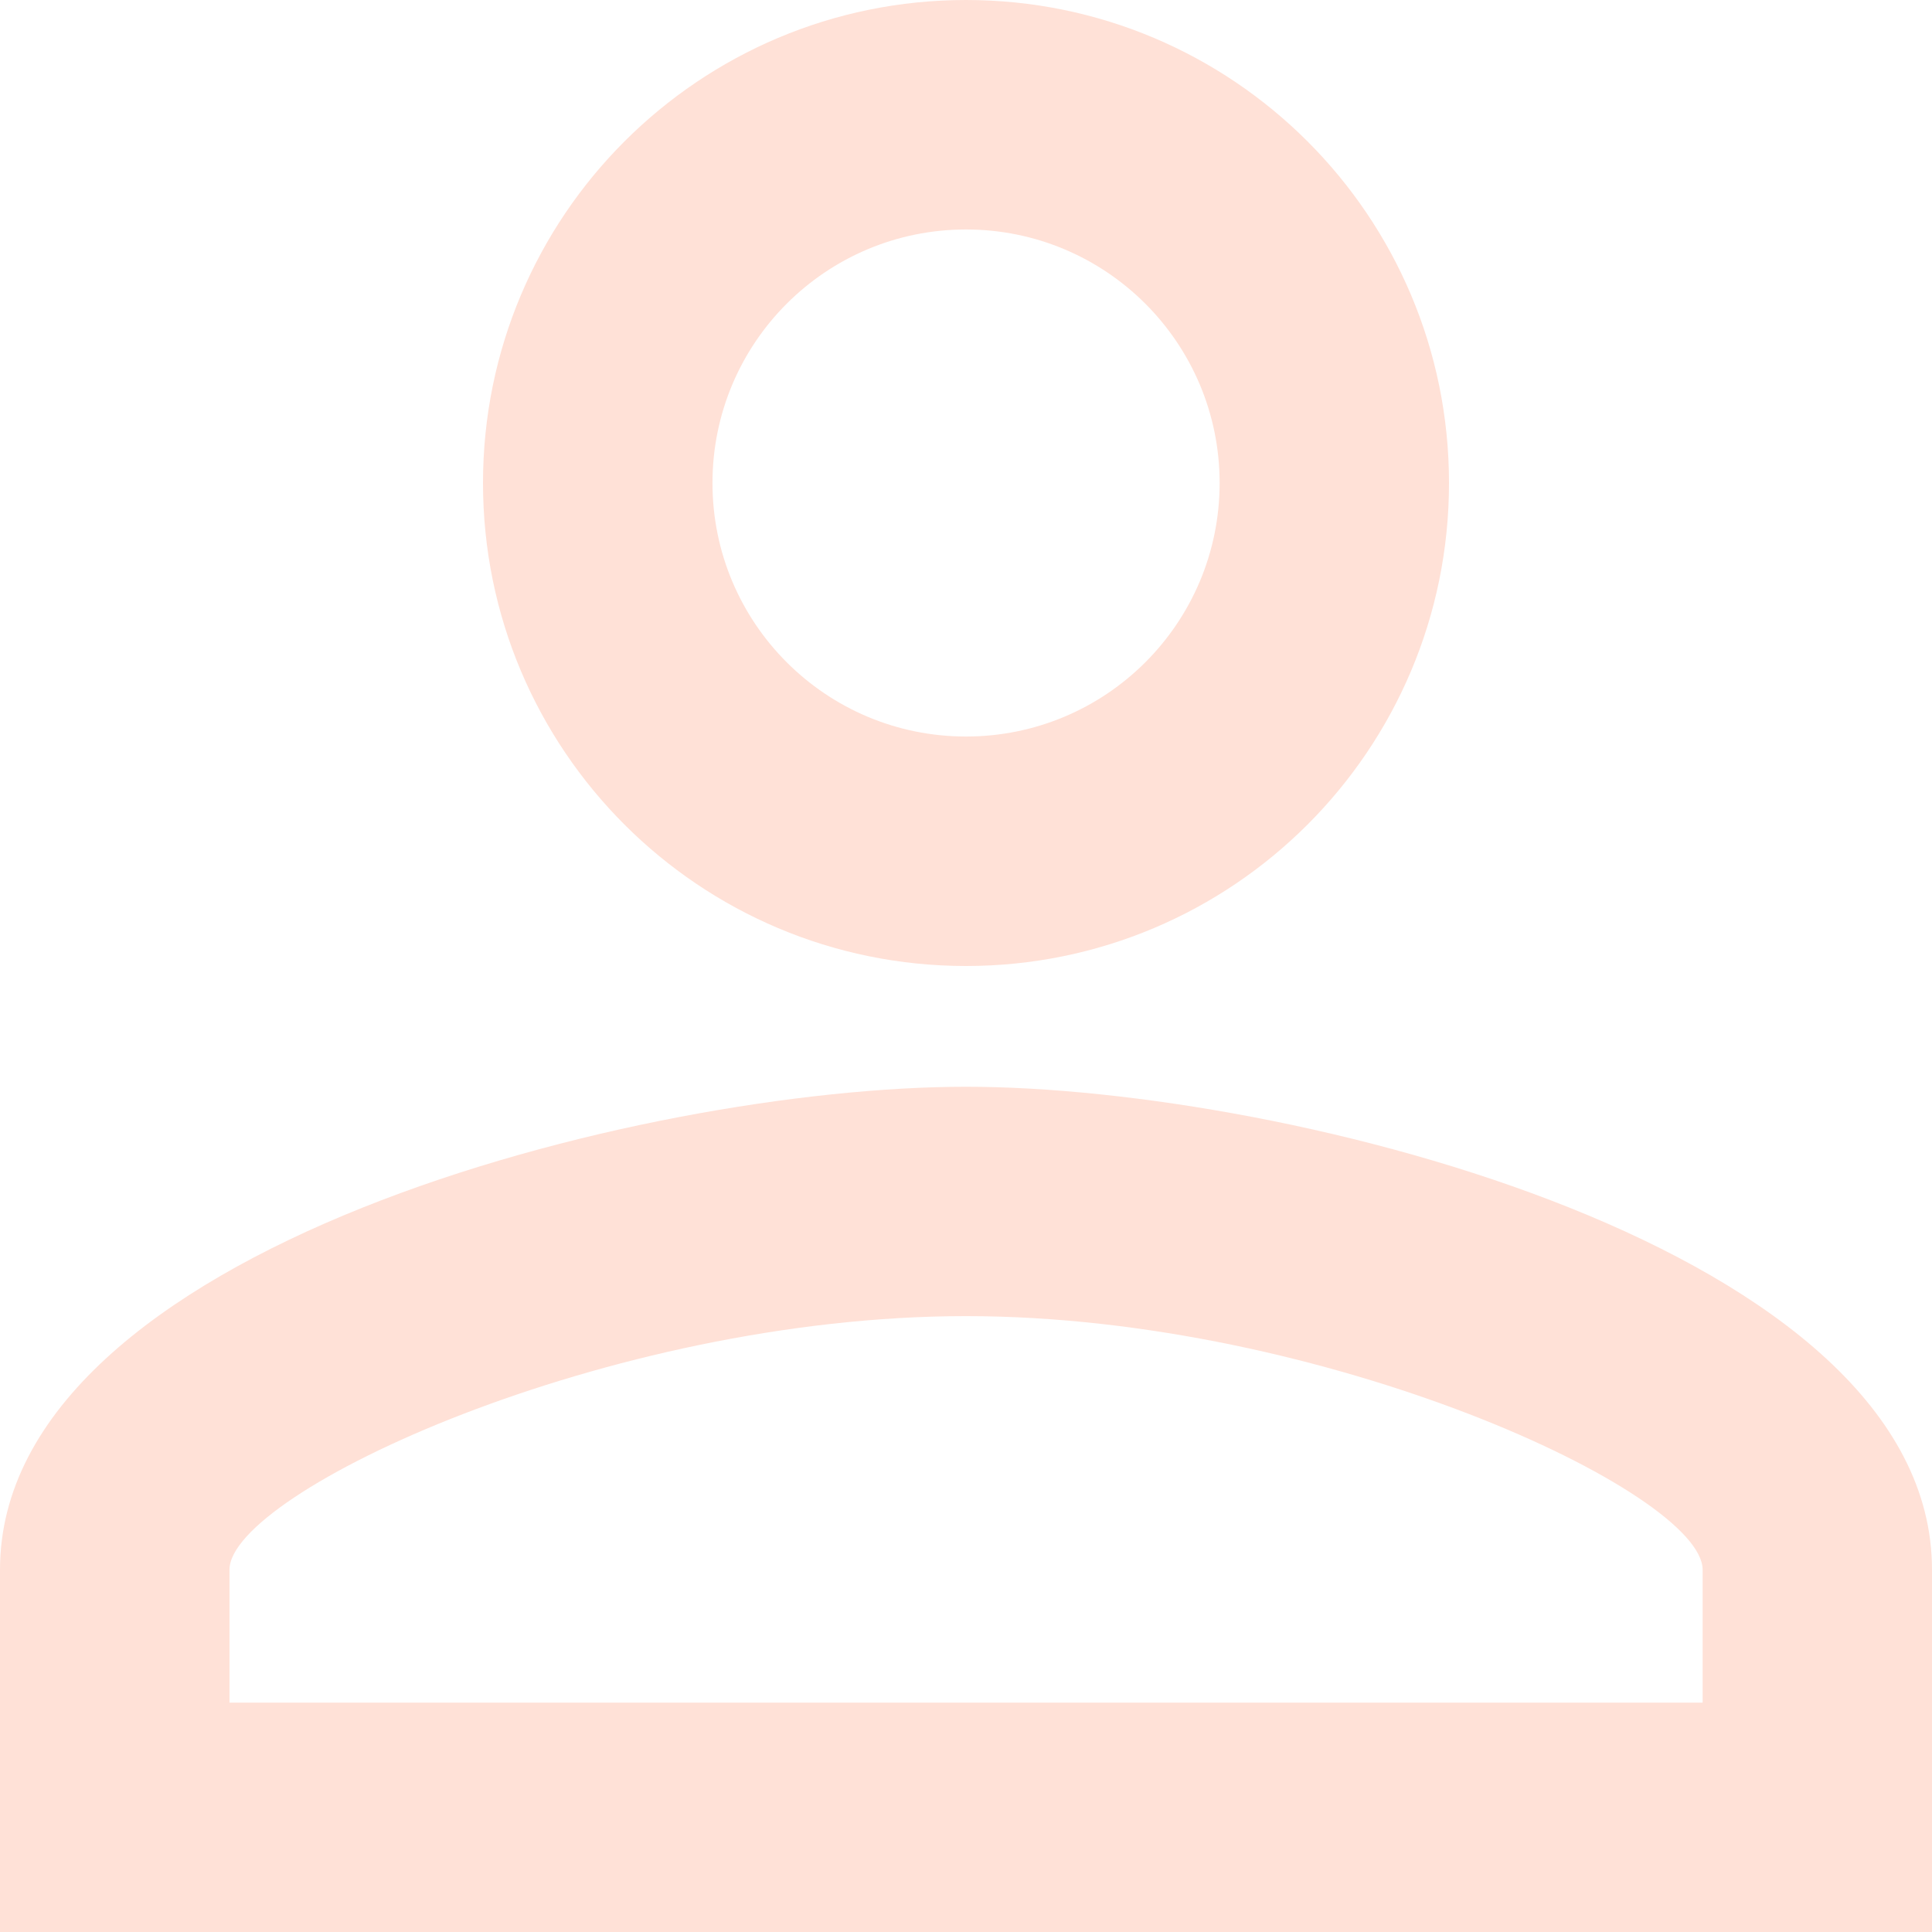<svg width="18" height="18" viewBox="0 0 18 18" fill="none" xmlns="http://www.w3.org/2000/svg">
<path d="M9 2.138C10.305 2.138 11.363 3.195 11.363 4.5C11.363 5.805 10.305 6.862 9 6.862C7.695 6.862 6.638 5.805 6.638 4.5C6.638 3.195 7.695 2.138 9 2.138ZM9 12.262C12.341 12.262 15.863 13.905 15.863 14.625V15.863H2.138V14.625C2.138 13.905 5.659 12.262 9 12.262ZM9 0C6.514 0 4.5 2.014 4.5 4.5C4.5 6.986 6.514 9 9 9C11.486 9 13.5 6.986 13.5 4.5C13.5 2.014 11.486 0 9 0ZM9 10.125C5.996 10.125 0 11.633 0 14.625V18H18V14.625C18 11.633 12.004 10.125 9 10.125Z" fill="#FFE1D7"/>
</svg>
